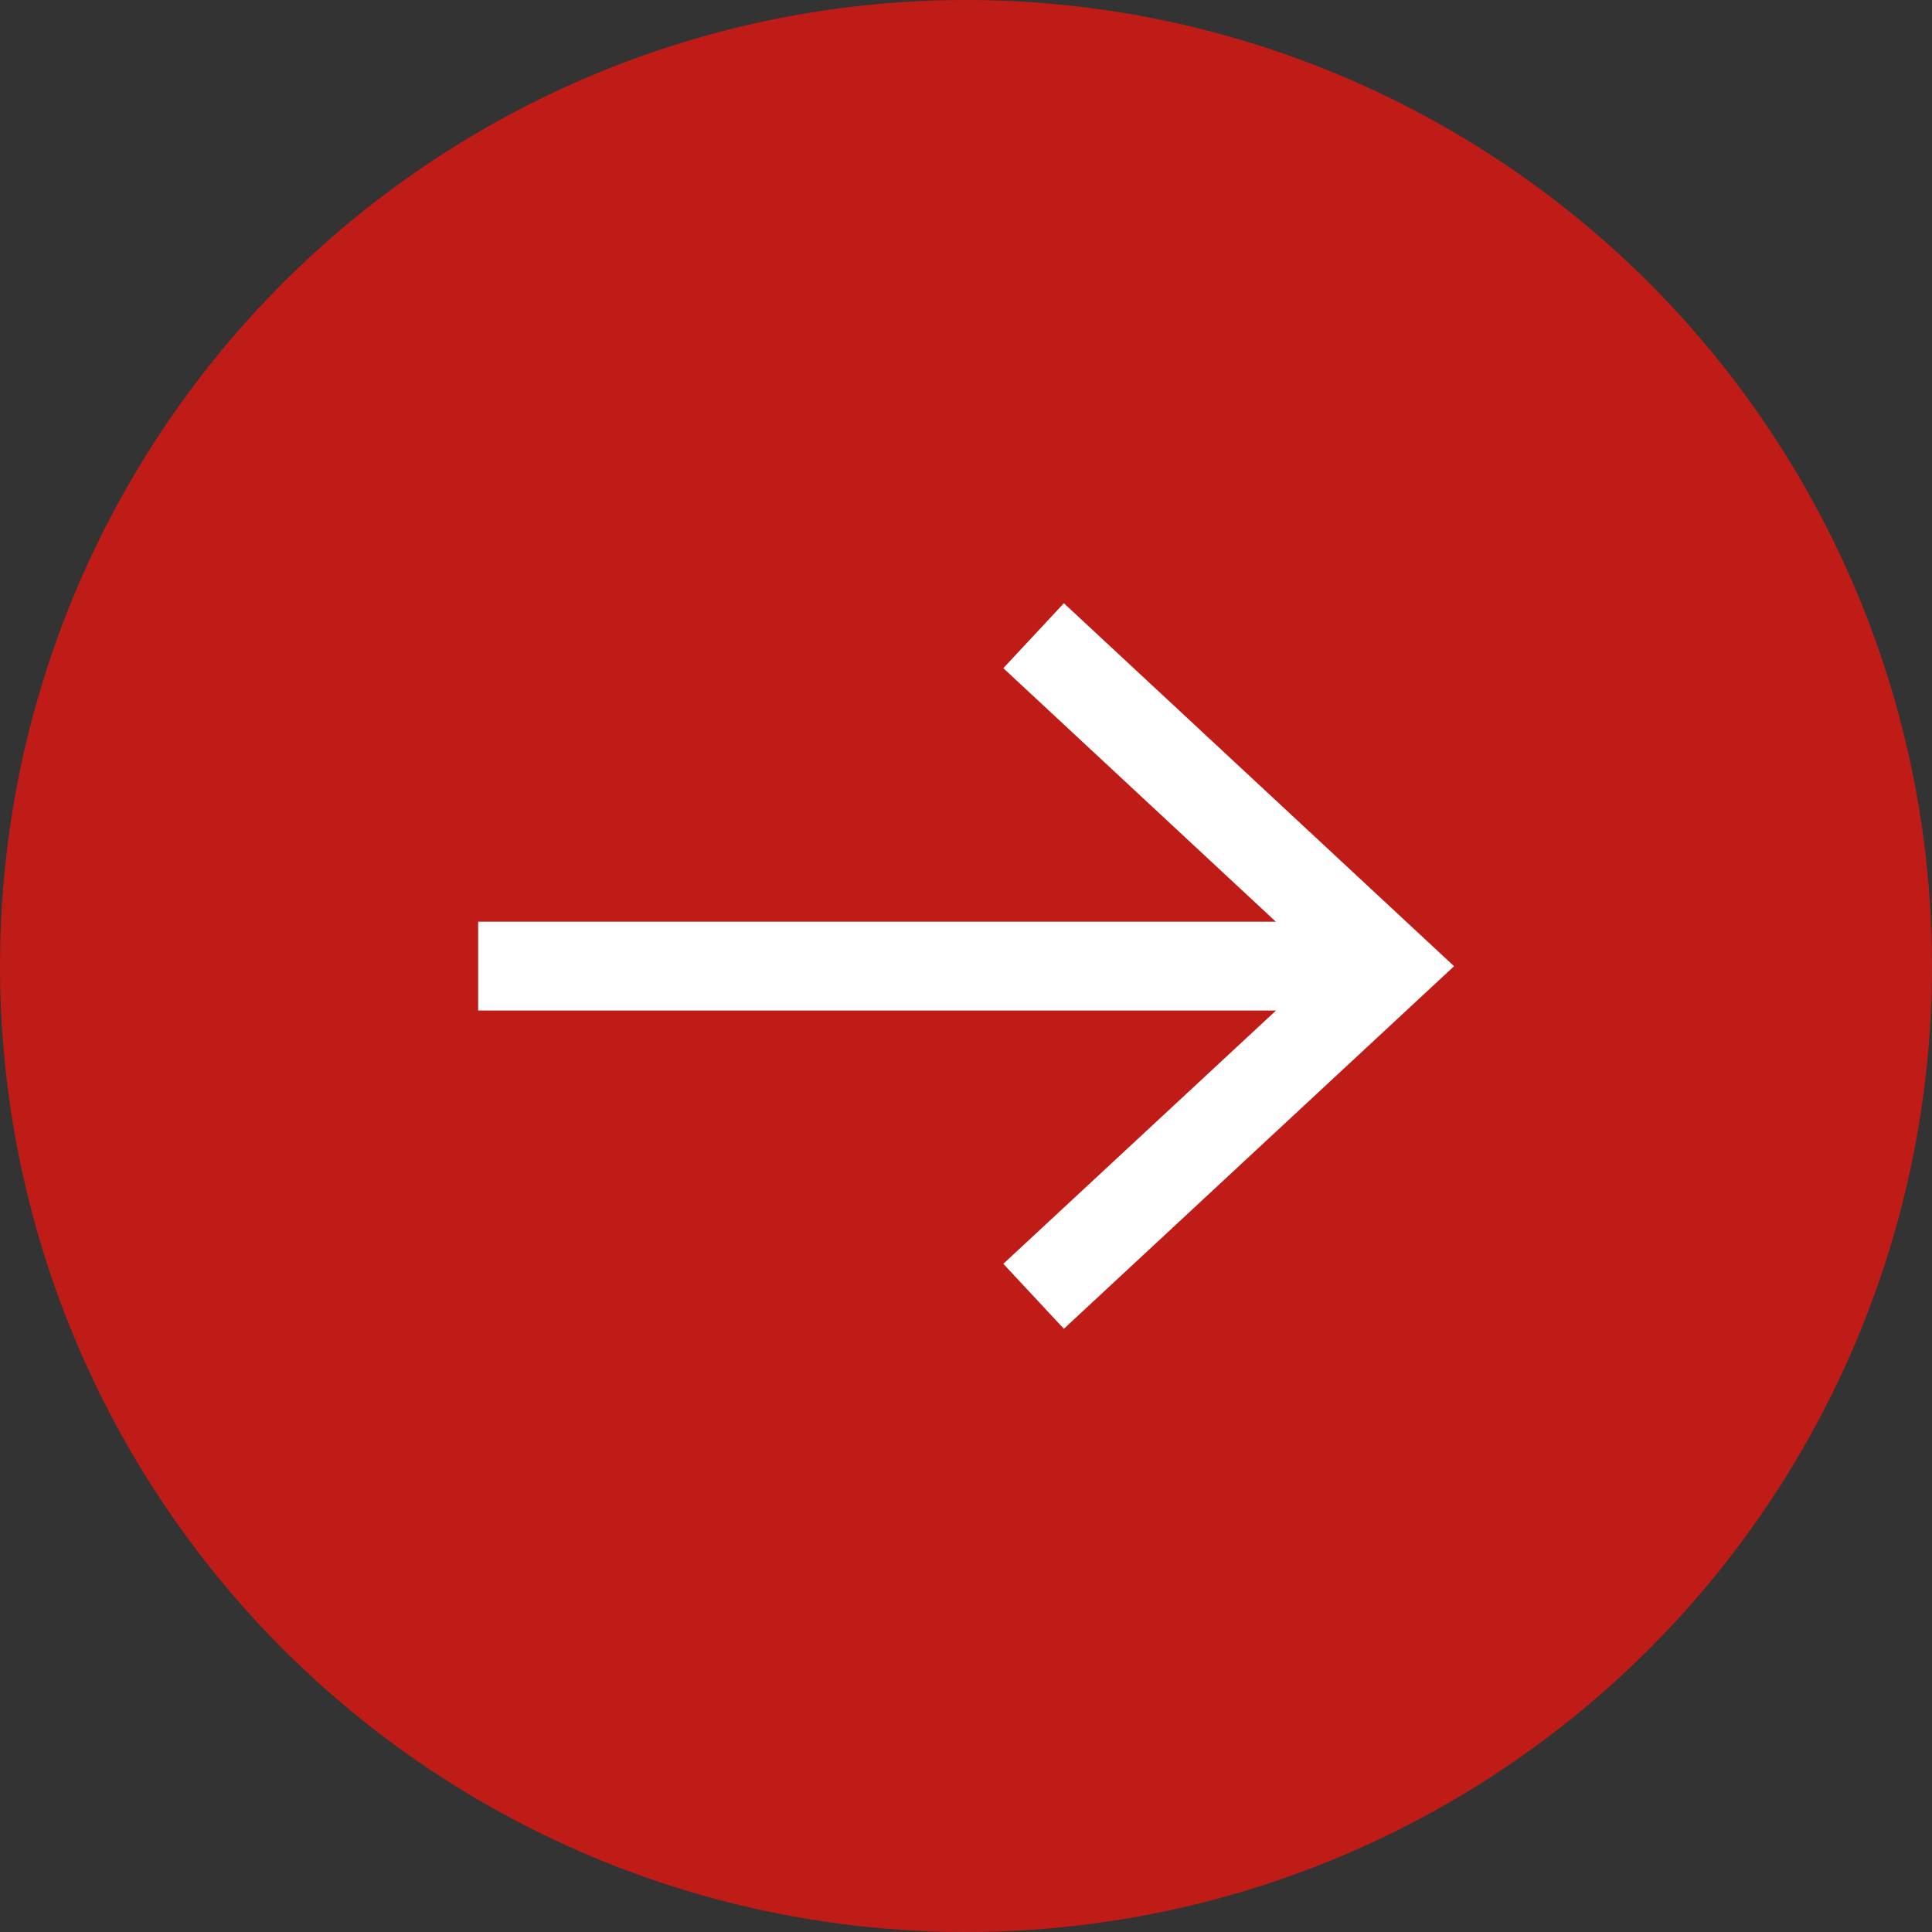 <?xml version="1.0" encoding="utf-8"?>
<!-- Generator: Adobe Illustrator 27.8.0, SVG Export Plug-In . SVG Version: 6.00 Build 0)  -->
<svg version="1.1" id="Livello_1" xmlns="http://www.w3.org/2000/svg" xmlns:xlink="http://www.w3.org/1999/xlink" x="0px" y="0px"
	 viewBox="0 0 916 916" style="enable-background:new 0 0 916 916;" xml:space="preserve">
<rect x="0" y="0" width="916" height="916" fill="#333333" stroke="none"/>
<style type="text/css">
	.st0{fill-rule:evenodd;clip-rule:evenodd;fill:#BF1C18;}
	.st1{fill:#FFFFFF;}
</style>
<g>
	<circle class="st0" cx="458" cy="458" r="458"/>
</g>
<polygon class="st1" points="504.4,286 475.7,316.8 604.9,437 226.7,437 226.7,479.1 605,479.1 475.7,599.2 504.4,630 689.4,458.1 
	"/>
</svg>
